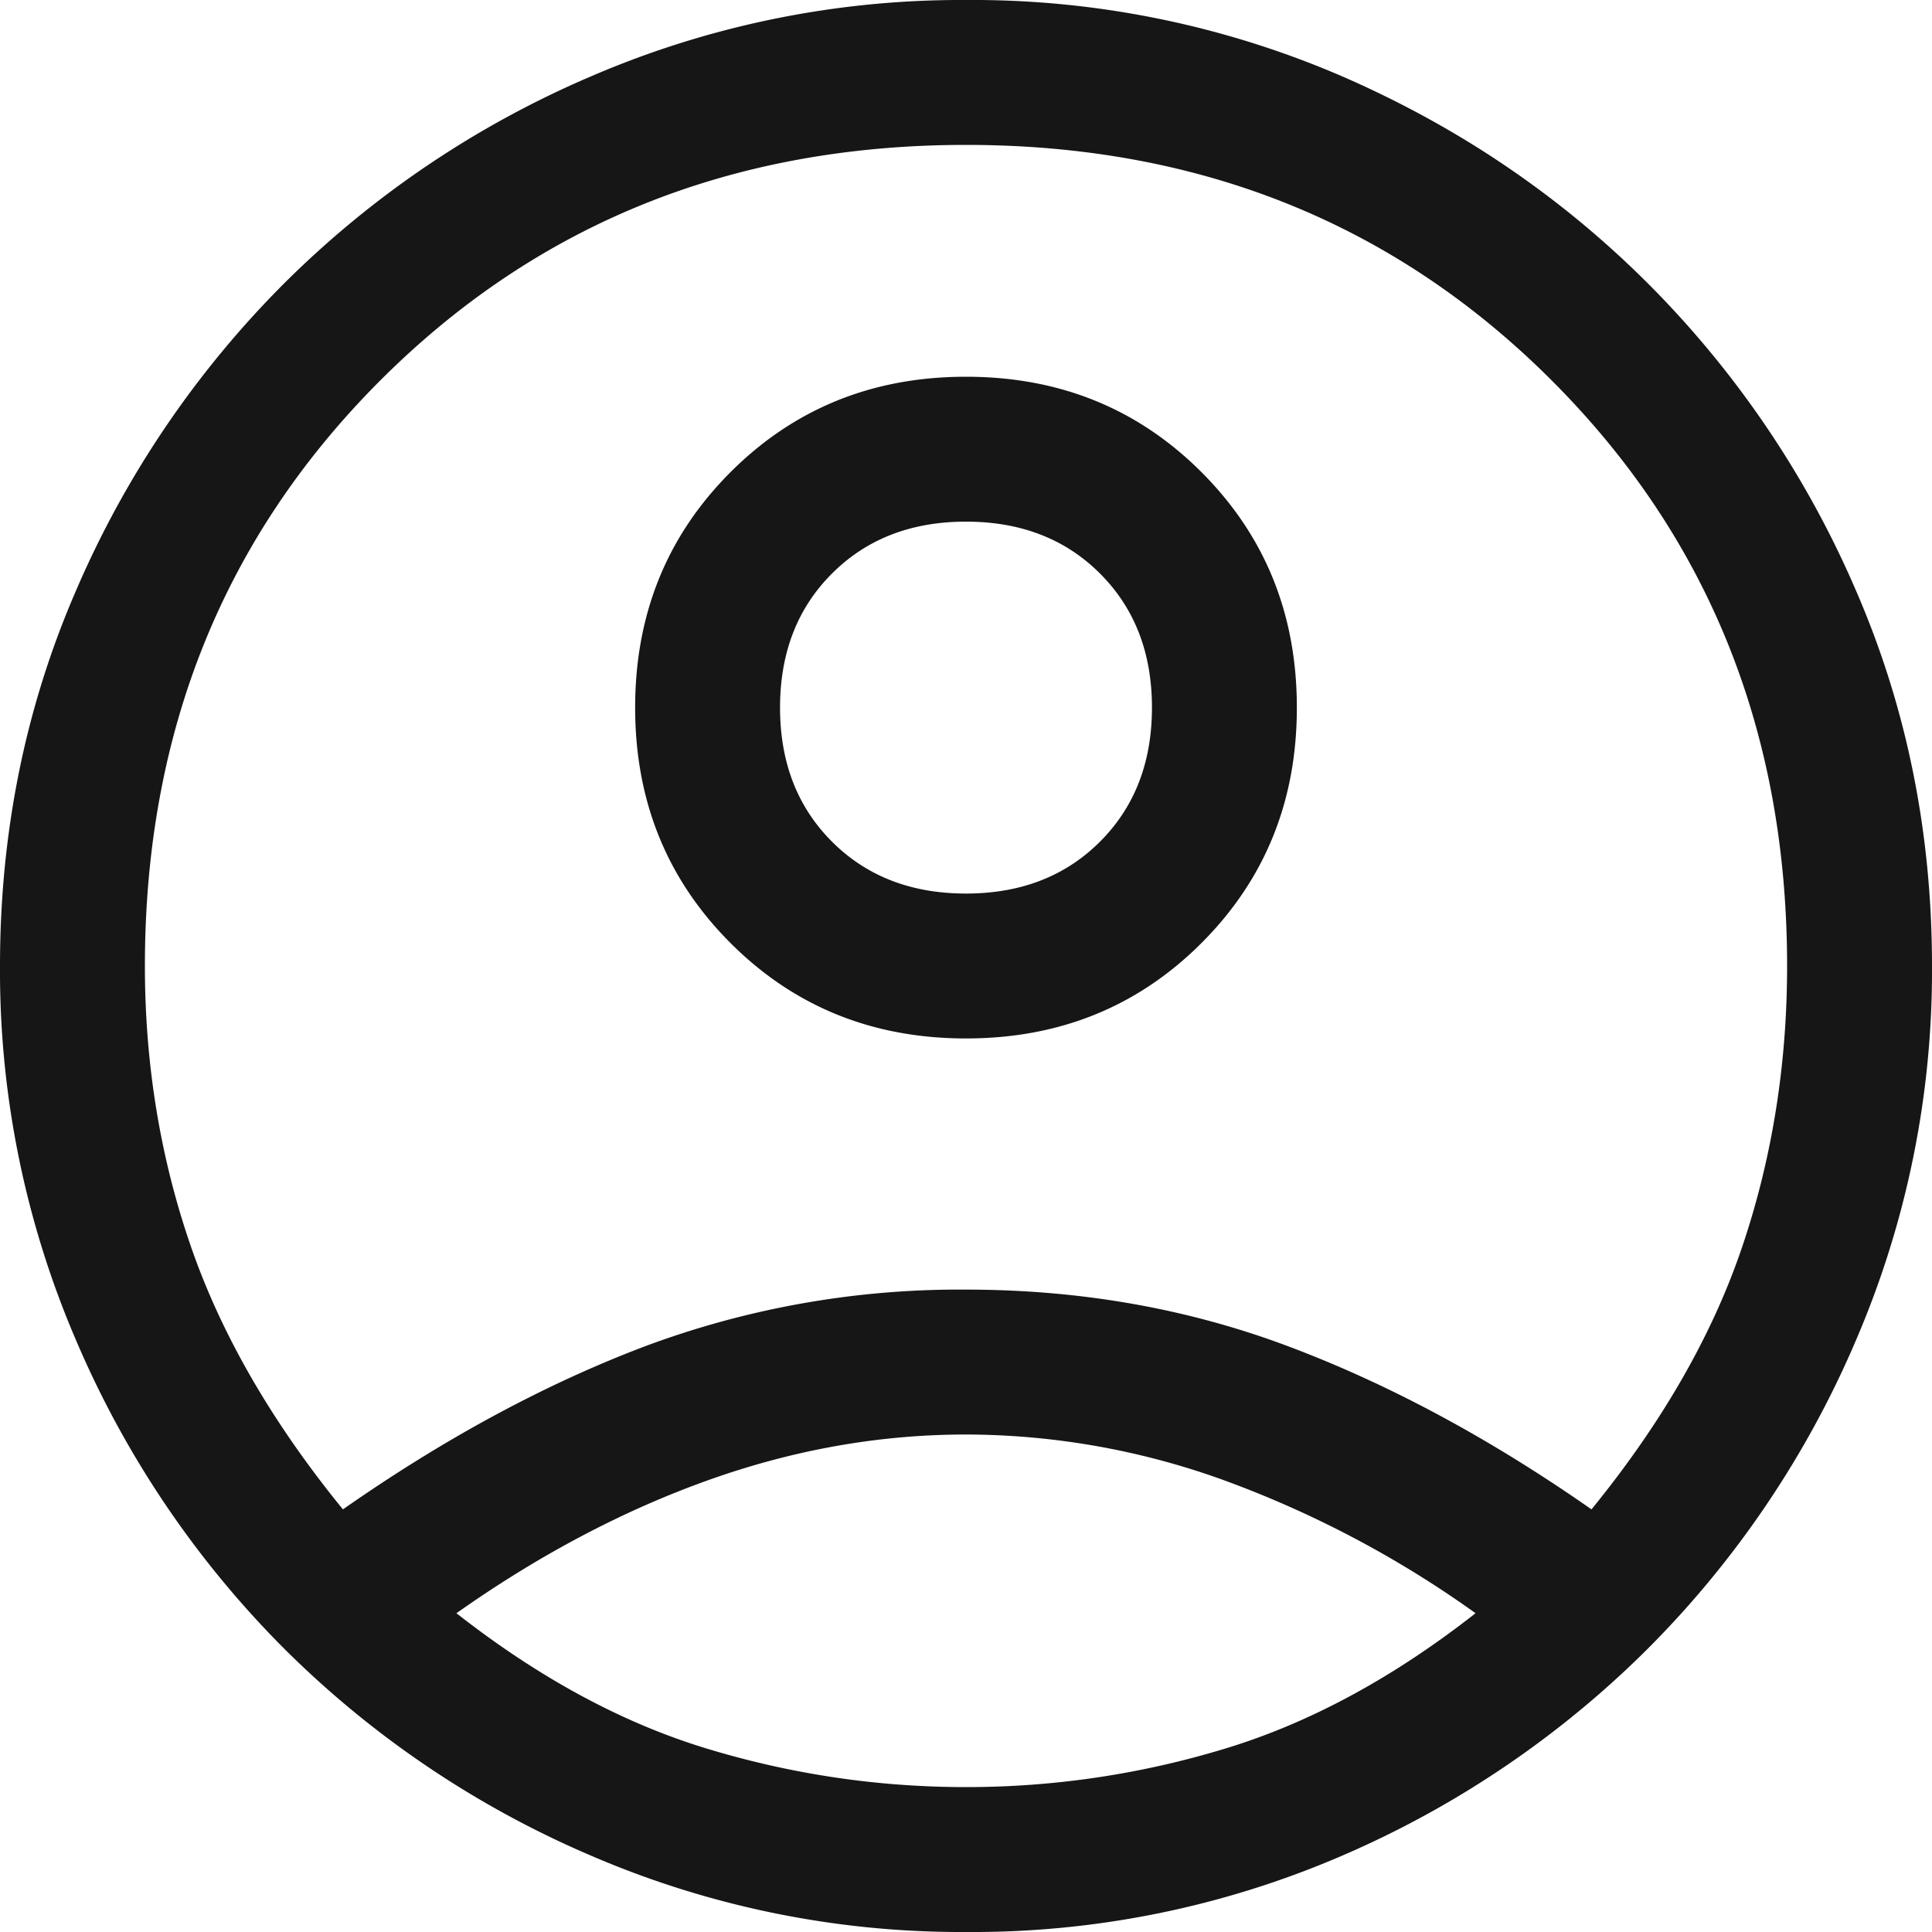 <svg width="16" height="16" fill="none" xmlns="http://www.w3.org/2000/svg"><path d="M2.84 12.5c.84-.587 1.673-1.037 2.5-1.35A7.443 7.443 0 0 1 8 10.68c.947 0 1.837.157 2.67.47.833.313 1.67.763 2.51 1.35.587-.72 1.003-1.447 1.25-2.18.247-.733.37-1.507.37-2.32 0-1.933-.65-3.55-1.95-4.85C11.55 1.85 9.933 1.2 8 1.2c-1.933 0-3.55.65-4.85 1.95C1.85 4.45 1.2 6.067 1.2 8c0 .813.127 1.587.38 2.32.253.733.673 1.46 1.26 2.18ZM8 8.6c-.773 0-1.423-.263-1.95-.79-.527-.527-.79-1.177-.79-1.95 0-.773.263-1.423.79-1.95.527-.527 1.177-.79 1.95-.79.773 0 1.423.263 1.95.79.527.527.79 1.177.79 1.95 0 .773-.263 1.423-.79 1.95-.527.527-1.177.79-1.95.79ZM8 16a7.74 7.74 0 0 1-3.1-.63 8.114 8.114 0 0 1-2.55-1.72A8.115 8.115 0 0 1 .63 11.1 7.74 7.74 0 0 1 0 8c0-1.107.21-2.143.63-3.11a8.146 8.146 0 0 1 1.72-2.54A8.114 8.114 0 0 1 4.9.63 7.74 7.74 0 0 1 8 0a7.72 7.72 0 0 1 3.11.63c.967.42 1.813.993 2.54 1.72a8.146 8.146 0 0 1 1.72 2.54c.42.967.63 2.003.63 3.11a7.74 7.74 0 0 1-.63 3.1 8.115 8.115 0 0 1-1.72 2.55 8.146 8.146 0 0 1-2.54 1.72A7.72 7.72 0 0 1 8 16Zm0-1.2c.733 0 1.45-.107 2.15-.32.7-.213 1.39-.587 2.07-1.12a8.703 8.703 0 0 0-2.08-1.1A6.302 6.302 0 0 0 8 11.88c-.72 0-1.433.127-2.14.38-.707.253-1.4.62-2.08 1.1.68.533 1.37.907 2.07 1.12.7.213 1.417.32 2.15.32Zm0-7.4c.453 0 .823-.143 1.11-.43.287-.287.43-.657.43-1.11 0-.453-.143-.823-.43-1.11-.287-.287-.657-.43-1.11-.43-.453 0-.823.143-1.11.43-.287.287-.43.657-.43 1.11 0 .453.143.823.43 1.11.287.287.657.43 1.11.43Z" fill="#161616"/></svg>